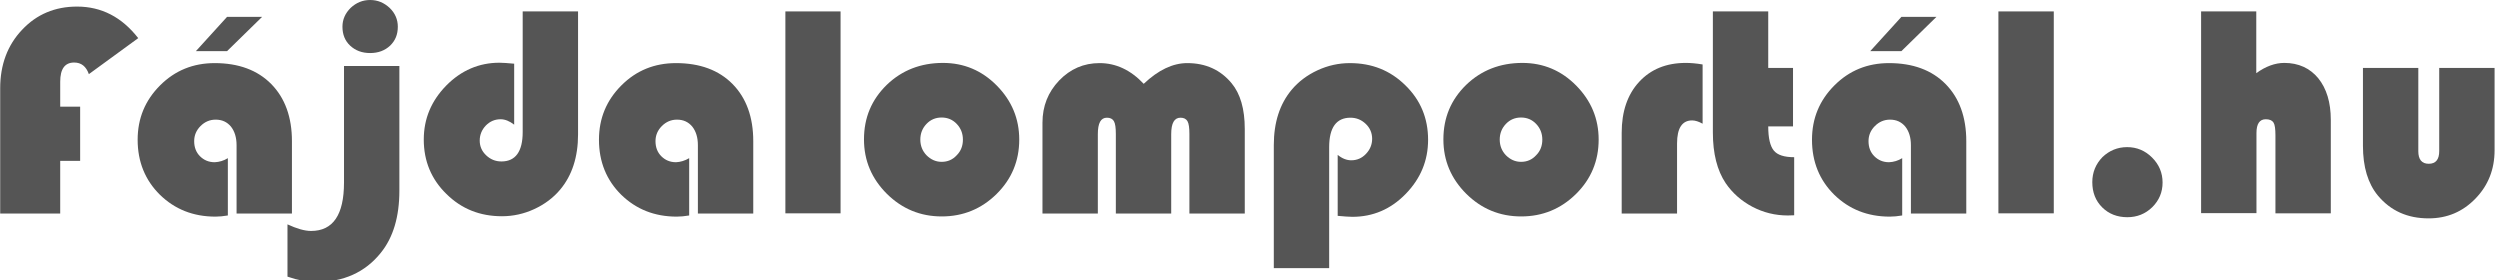 <?xml version="1.0" encoding="UTF-8"?>
<svg width="1291.4px" height="144.7px" enable-background="new 352.3 327.3 1291.4 144.7" version="1.1" viewBox="352.3 327.3 1291.4 144.7" xml:space="preserve" xmlns="http://www.w3.org/2000/svg">
<style type="text/css">
	.st0{enable-background:new    ;}
	.st1{fill:#555555;}
</style>
<g class="st0">
	<path class="st1" d="m393.7 382.4v28h-10.3v27.2h-31v-64.7c0-12.2 3.8-22.3 11.3-30.2 7.5-8 17-12 28.4-12 12.6 0 23.1 5.4 31.6 16.3l-25.5 18.6c-1.4-4-3.9-6-7.6-6-4.8 0-7.2 3.3-7.2 9.9v12.9h10.3z"/>
	<path class="st1" d="m470 409v29.6c-2.3 0.4-4.5 0.6-6.4 0.6-11.5 0-21-3.8-28.7-11.3-7.6-7.5-11.5-17-11.5-28.4 0-11.1 3.9-20.4 11.6-28.1s17.1-11.5 28.2-11.5c12.3 0 22.1 3.6 29.2 10.8s10.7 17.1 10.7 29.5v37.4h-28.6v-35.3c0-4-1-7.2-2.9-9.6-2-2.4-4.6-3.6-7.9-3.6-3 0-5.6 1.1-7.8 3.3s-3.3 4.8-3.3 7.8c0 3.2 1 5.8 3 7.8s4.5 3.1 7.6 3.1c2.4-0.1 4.7-0.8 6.8-2.1zm-0.4-73h18.1l-18.1 17.7h-16.1l16.1-17.7z"/>
	<path class="st1" d="m530 361.4h28.6v64.4c0 13.5-3.2 24.2-9.6 32.1-8.1 10.1-19.3 15.1-33.5 15.1-4.3 0-9.2-0.9-14.7-2.8v-27c4.8 2.2 8.8 3.4 12.2 3.4 11.3 0 17-8.3 17-25v-60.2zm13.5-34.1c3.9 0 7.2 1.4 10.1 4.1 2.8 2.7 4.2 6 4.2 9.7 0 4-1.3 7.2-4 9.8-2.7 2.5-6.1 3.8-10.3 3.8s-7.6-1.3-10.3-3.8-4-5.8-4-9.8c0-3.7 1.4-6.9 4.2-9.7 2.9-2.7 6.2-4.1 10.1-4.1z"/>
	<path class="st1" d="m622.3 333.2h28.6v63.5c0 11.7-3.1 21.2-9.2 28.5-3.5 4.2-8 7.6-13.4 10.1s-11 3.7-16.7 3.7c-11.4 0-20.9-3.8-28.7-11.5-7.8-7.6-11.7-17-11.7-28.1 0-10.8 3.9-20 11.6-27.9 7.7-7.8 16.9-11.8 27.5-11.8 1.7 0 4.2 0.2 7.6 0.5v31.5c-2.3-1.8-4.7-2.8-7-2.8-3 0-5.5 1.1-7.6 3.2-2.1 2.2-3.2 4.8-3.2 7.8s1.1 5.5 3.3 7.6 4.8 3.2 7.9 3.2c7.3 0 11-5.1 11-15.2v-62.3z"/>
	<path class="st1" d="m708.3 409v29.6c-2.3 0.4-4.5 0.6-6.4 0.6-11.5 0-21-3.8-28.7-11.3-7.6-7.5-11.5-17-11.5-28.4 0-11.1 3.9-20.4 11.6-28.1s17.1-11.5 28.2-11.5c12.3 0 22.1 3.6 29.2 10.8s10.7 17.1 10.7 29.5v37.4h-28.6v-35.3c0-4-1-7.2-2.9-9.6-2-2.4-4.6-3.6-7.9-3.6-3 0-5.6 1.1-7.8 3.3s-3.3 4.8-3.3 7.8c0 3.2 1 5.8 3 7.8s4.5 3.1 7.6 3.1c2.3-0.1 4.6-0.8 6.8-2.1z"/>
	<path class="st1" d="M786.5,333.2v104.3H758V333.2H786.5z"/>
	<path class="st1" d="m839.4 359.8c10.8 0 20.1 3.9 27.8 11.7s11.6 17.1 11.6 27.9c0 11-3.9 20.4-11.7 28.1s-17.3 11.6-28.3 11.6c-11.1 0-20.5-3.9-28.4-11.7-7.8-7.8-11.8-17.1-11.8-28.1 0-11.2 3.9-20.5 11.8-28.2 7.8-7.5 17.5-11.3 29-11.3zm-0.7 28.2c-3.1 0-5.7 1.1-7.8 3.3s-3.2 4.9-3.2 8.1 1.1 5.9 3.2 8.1c2.2 2.2 4.8 3.4 7.8 3.4 3.1 0 5.7-1.1 7.8-3.4 2.2-2.2 3.2-4.9 3.2-8.1s-1.1-5.9-3.2-8.1-4.7-3.3-7.8-3.3z"/>
	<path class="st1" d="m995.3 437.6h-28.6v-41.1c0-3.2-0.3-5.4-1-6.6s-1.9-1.8-3.6-1.8c-3.2 0-4.8 2.8-4.8 8.5v41h-28.6v-41.1c0-3.2-0.3-5.4-1-6.6s-1.9-1.8-3.6-1.8c-3.2 0-4.7 2.8-4.7 8.5v41h-28.6v-46.9c0-8.6 2.9-15.8 8.6-21.8 5.8-6 12.7-9 20.9-9 8.5 0 16.1 3.6 22.8 10.7 7.5-7.1 15-10.7 22.5-10.7 9.5 0 17.2 3.5 22.9 10.4 4.5 5.4 6.8 13.3 6.8 23.6v43.7z"/>
	<path class="st1" d="m1038.9 465.8h-28.6v-63.6c0-11.7 3.1-21.2 9.2-28.5 3.5-4.2 8-7.6 13.4-10.1s11-3.7 16.7-3.7c11.4 0 20.9 3.8 28.7 11.5 7.8 7.6 11.7 17 11.7 28.1 0 10.8-3.9 20.1-11.6 28s-16.9 11.8-27.5 11.8c-1.7 0-4.3-0.2-7.6-0.5v-31.5c2.3 1.9 4.7 2.8 7 2.8 3 0 5.5-1.1 7.6-3.3s3.2-4.8 3.2-7.8-1.1-5.6-3.3-7.7-4.8-3.2-7.9-3.2c-7.3 0-11 5.1-11 15.2v62.5z"/>
	<path class="st1" d="m1138.7 359.8c10.8 0 20.1 3.9 27.8 11.7s11.6 17.1 11.6 27.9c0 11-3.9 20.4-11.7 28.1s-17.3 11.6-28.3 11.6c-11.1 0-20.5-3.9-28.4-11.7-7.8-7.8-11.8-17.1-11.8-28.1 0-11.2 3.9-20.5 11.8-28.2 7.8-7.5 17.5-11.3 29-11.3zm-0.7 28.2c-3.1 0-5.7 1.1-7.8 3.3s-3.2 4.9-3.2 8.1 1.1 5.9 3.2 8.1c2.2 2.2 4.8 3.4 7.8 3.4 3.1 0 5.7-1.1 7.8-3.4 2.2-2.2 3.2-4.9 3.2-8.1s-1.1-5.9-3.2-8.1-4.7-3.3-7.8-3.3z"/>
	<path class="st1" d="m1231.8 360.6v30.6c-2-1.1-3.8-1.7-5.4-1.7-5.2 0-7.8 4-7.8 11.9v36.2h-28.6v-41.7c0-11 3-19.8 9-26.3s14-9.8 24.1-9.8c2.3 0 5.2 0.2 8.7 0.8z"/>
	<path class="st1" d="m1265.7 333.2v29.2h12.8v30.2h-12.8c0 6.1 1 10.2 2.9 12.5s5.4 3.4 10.5 3.4v30c-1.5 0-2.6 0.1-3.3 0.1-6.5 0-12.6-1.5-18.3-4.5s-10.3-7.1-13.8-12.2c-4.4-6.6-6.6-15.3-6.6-26.1v-62.6h28.6z"/>
	<path class="st1" d="m1334.9 409v29.6c-2.3 0.4-4.5 0.6-6.4 0.6-11.5 0-21-3.8-28.7-11.3-7.6-7.5-11.5-17-11.5-28.4 0-11.1 3.9-20.4 11.6-28.1s17.1-11.5 28.2-11.5c12.3 0 22.1 3.6 29.2 10.8s10.7 17.1 10.7 29.5v37.4h-28.6v-35.3c0-4-1-7.2-2.9-9.6-2-2.4-4.6-3.6-7.9-3.6-3 0-5.6 1.1-7.8 3.3s-3.3 4.8-3.3 7.8c0 3.2 1 5.8 3 7.8s4.5 3.1 7.6 3.1c2.4-0.1 4.7-0.8 6.8-2.1zm-0.4-73h18.1l-18.1 17.7h-16.1l16.1-17.7z"/>
	<path class="st1" d="m1413.2 333.2v104.3h-28.6v-104.3h28.6z"/>
	<path class="st1" d="m1451.1 403.3c5 0 9.3 1.8 12.9 5.4s5.4 7.9 5.4 12.9-1.8 9.2-5.3 12.7c-3.6 3.5-7.9 5.2-12.9 5.2-5.2 0-9.6-1.7-13-5.1s-5.1-7.7-5.1-13c0-5.1 1.8-9.4 5.3-13 3.5-3.3 7.7-5.1 12.7-5.1z"/>
	<path class="st1" d="m1517.8 333.2v31.9c4.8-3.5 9.7-5.3 14.5-5.3 7.3 0 13.2 2.7 17.5 7.9 4.3 5.3 6.5 12.5 6.5 21.5v48.3h-28.6v-40.3c0-3.3-0.3-5.5-1-6.6s-2-1.7-4-1.7c-3.2 0-4.8 2.4-4.8 7.1v41.4h-28.6v-104.2h28.5z"/>
	<path class="st1" d="m1572.9 362.4h28.6v43c0 4.3 1.8 6.5 5.4 6.5s5.4-2.2 5.4-6.5v-43h28.6v42.5c0 9.9-3.3 18.2-9.9 25s-14.6 10.2-24.2 10.2c-10.9 0-19.6-3.9-26.2-11.8-5.1-6.2-7.7-14.7-7.7-25.7v-40.2z"/>
</g>
</svg>

